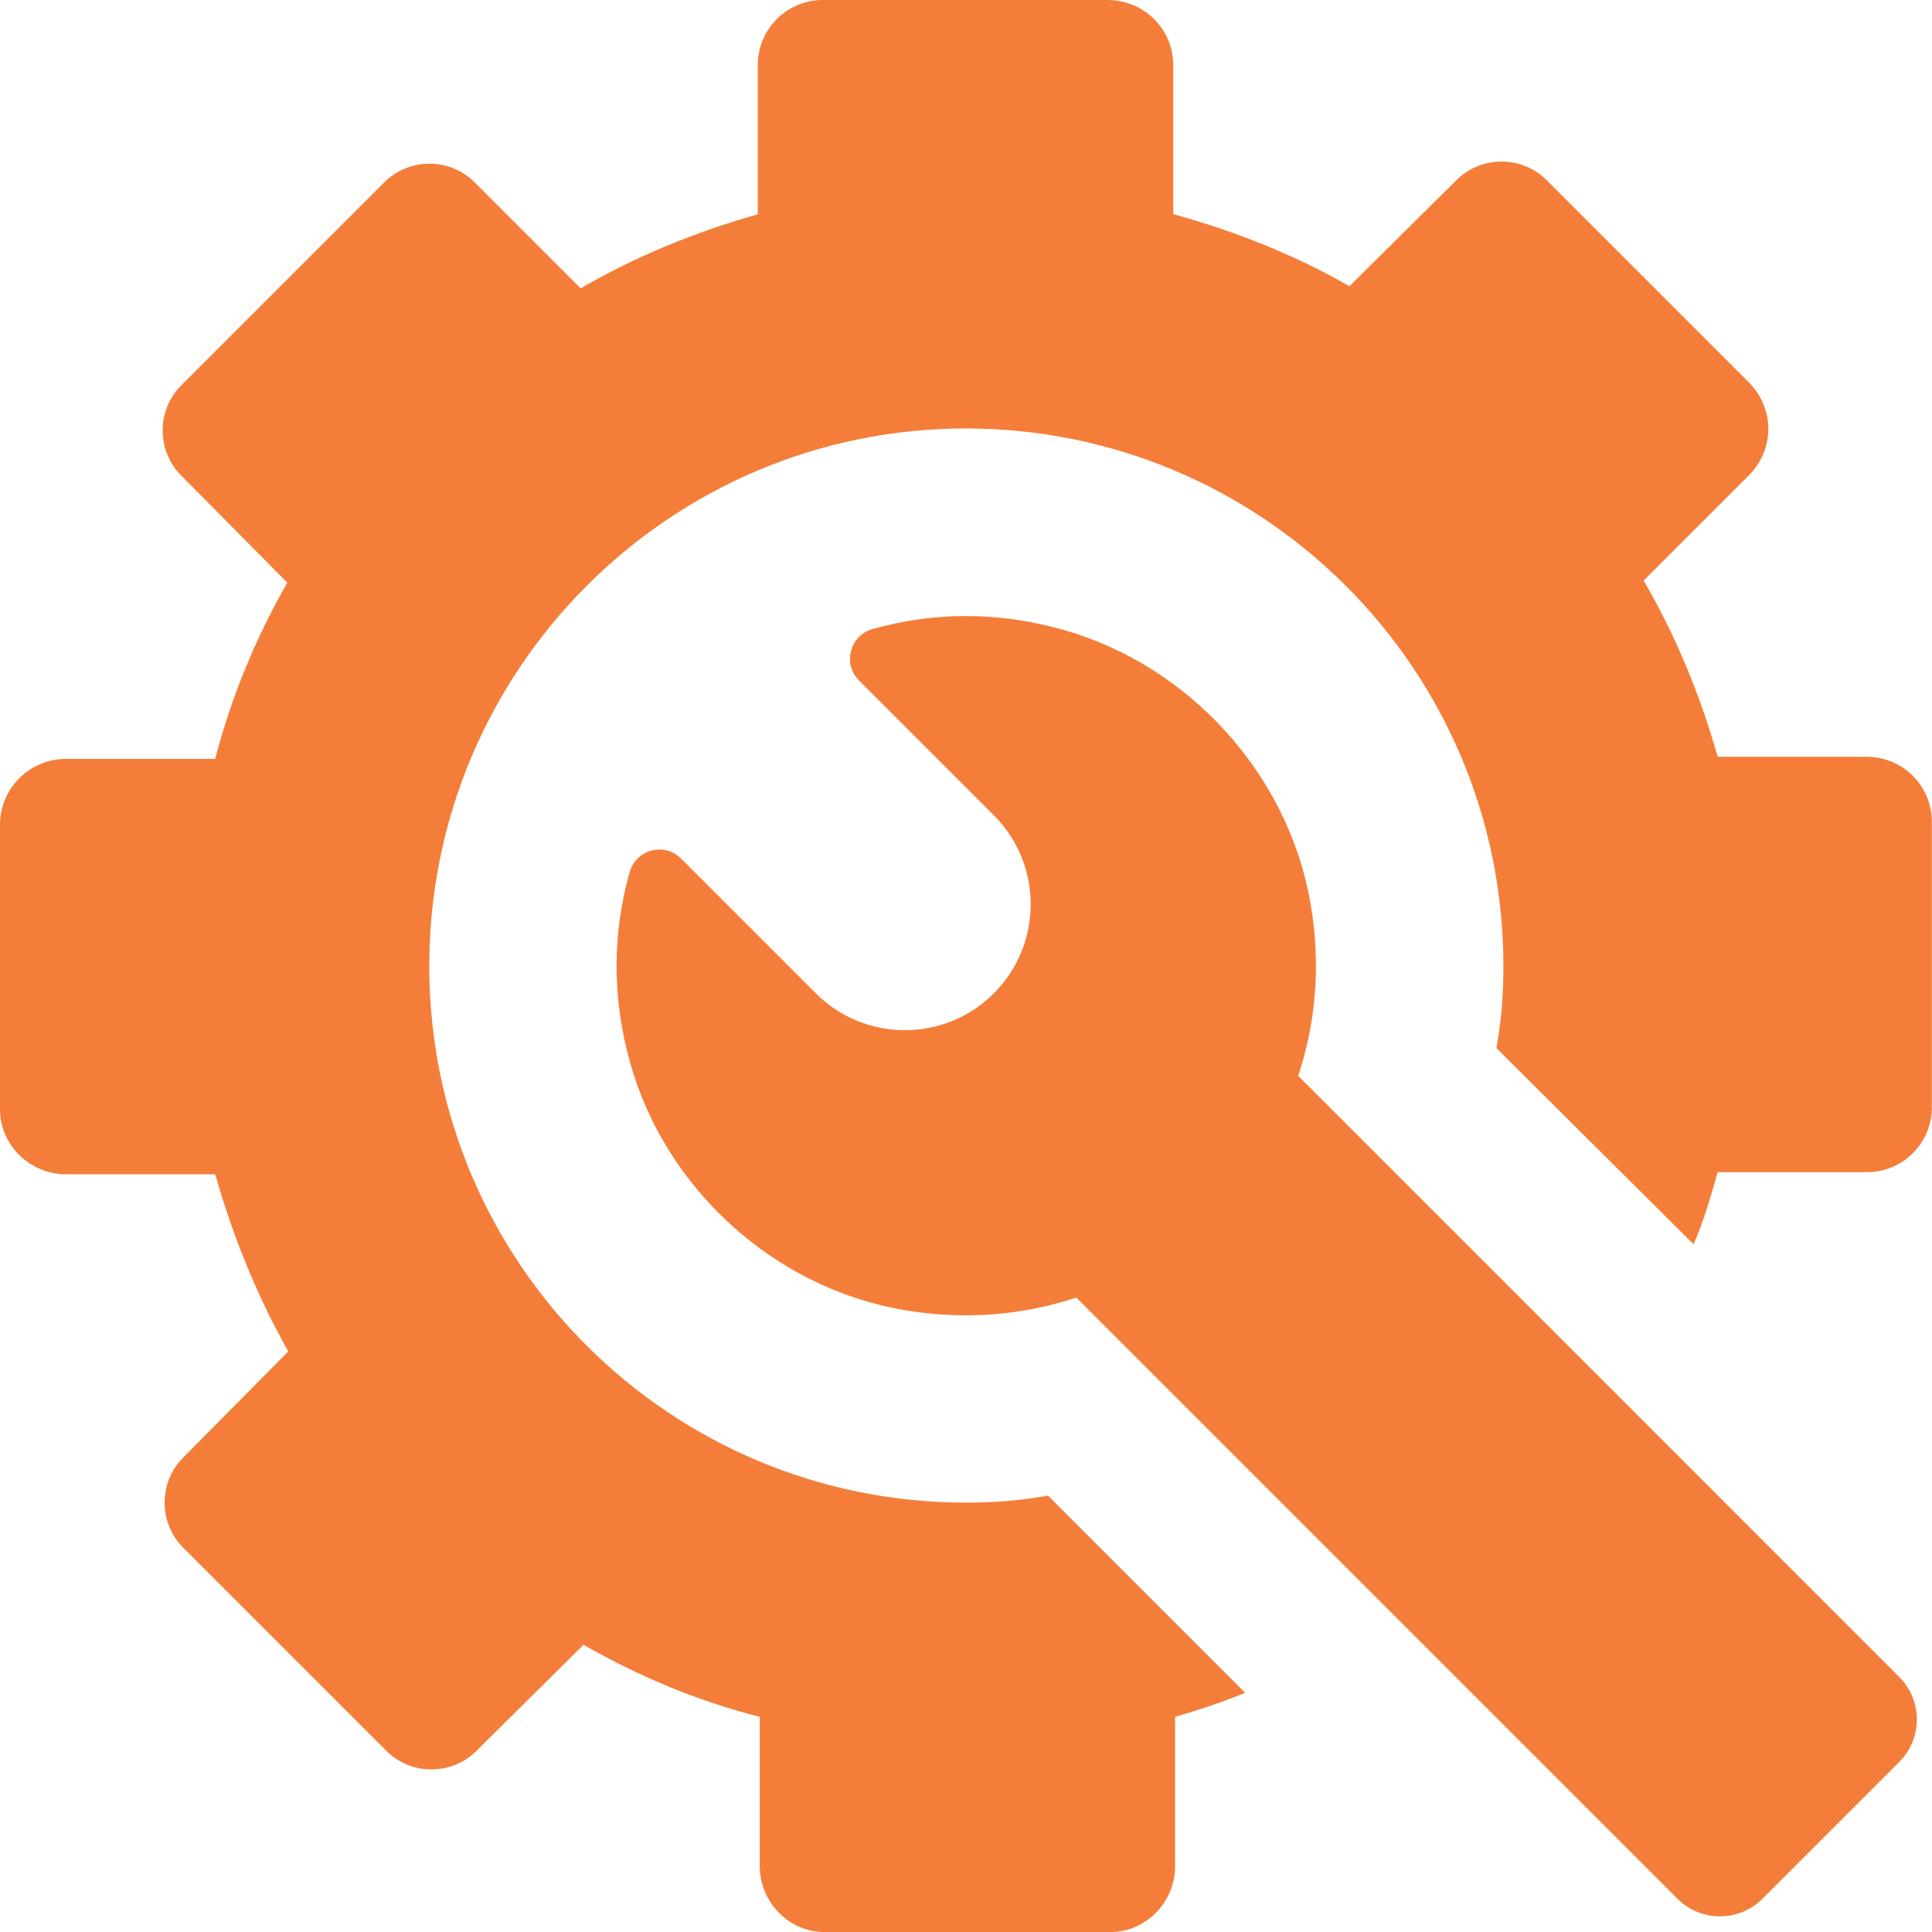 <svg xmlns="http://www.w3.org/2000/svg" id="Layer_2" data-name="Layer 2" viewBox="0 0 265 265" width="265" height="265">
  <defs>
    <style>
      ._c2b902df-872d-4720-8215-0ccf6eaff6f6__1 {
        fill: #f47e39;
        stroke-width: 0px;
      }
    </style>
  </defs>
  <g id="Layer_1-2" data-name="Layer 1">
    <g>
      <path class="_c2b902df-872d-4720-8215-0ccf6eaff6f6__1" d="M256.07,103.8h-20.46c-2.47-8.65-5.77-16.61-10.16-24.17l14.42-14.42c3.57-3.57,3.57-9.2,0-12.77l-27.6-27.6c-3.43-3.57-9.2-3.57-12.63,0l-14.55,14.42c-7.41-4.26-15.65-7.55-24.17-9.89V8.93c0-4.94-3.98-8.93-9.06-8.93h-38.99c-4.94,0-8.93,3.98-8.93,8.93v20.46c-8.65,2.47-16.75,5.77-24.3,10.16l-14.42-14.42c-3.43-3.57-9.2-3.57-12.63,0l-27.6,27.6c-3.57,3.43-3.57,9.2,0,12.63l14.42,14.56c-4.26,7.42-7.69,15.65-9.89,24.17H9.06c-4.94,0-9.06,3.98-9.06,9.06v39c0,4.94,4.12,8.92,9.06,8.92h20.46c2.47,8.65,5.77,16.75,10.02,24.3l-14.28,14.42c-3.57,3.43-3.57,9.2,0,12.63l27.6,27.6c3.43,3.57,9.2,3.57,12.63,0l14.55-14.42c7.41,4.26,15.52,7.69,24.17,9.89v20.46c0,4.94,3.98,9.06,8.92,9.06h39.13c4.94,0,8.92-4.12,8.92-9.06v-20.46c3.3-.96,6.59-2.06,9.61-3.3l-27.05-27.05c-3.71.69-7.42.96-11.26.96-40.64,0-73.6-32.95-73.6-73.6s32.95-73.73,73.6-73.73,73.73,32.95,73.73,73.73c0,3.84-.27,7.55-.96,11.26l27.05,26.91c1.37-3.16,2.33-6.45,3.3-9.89h20.46c4.94,0,8.92-3.98,8.92-8.92v-39.13c0-4.94-3.98-8.92-8.92-8.92Z"/>
      <path class="_c2b902df-872d-4720-8215-0ccf6eaff6f6__1" d="M178.07,147.56c2.42-7.29,3.14-15.35,1.67-23.73-3.09-17.67-16.61-32.53-33.86-37.43-9.28-2.64-18.16-2.39-26.21-.11-3.09.87-4.12,4.76-1.86,7.03l18.51,18.51c6.74,6.74,6.74,17.67,0,24.42-6.74,6.74-17.67,6.74-24.42,0l-18.5-18.5c-2.27-2.27-6.15-1.23-7.03,1.85-2.28,8.05-2.54,16.95.08,26.24,4.87,17.27,19.75,30.77,37.43,33.83,8.39,1.45,16.45.73,23.75-1.69l82.46,82.46c3.22,3.22,8.43,3.22,11.65,0l18.77-18.77c3.22-3.22,3.22-8.43,0-11.65l-82.45-82.46Z"/>
    </g>
  </g>
</svg>